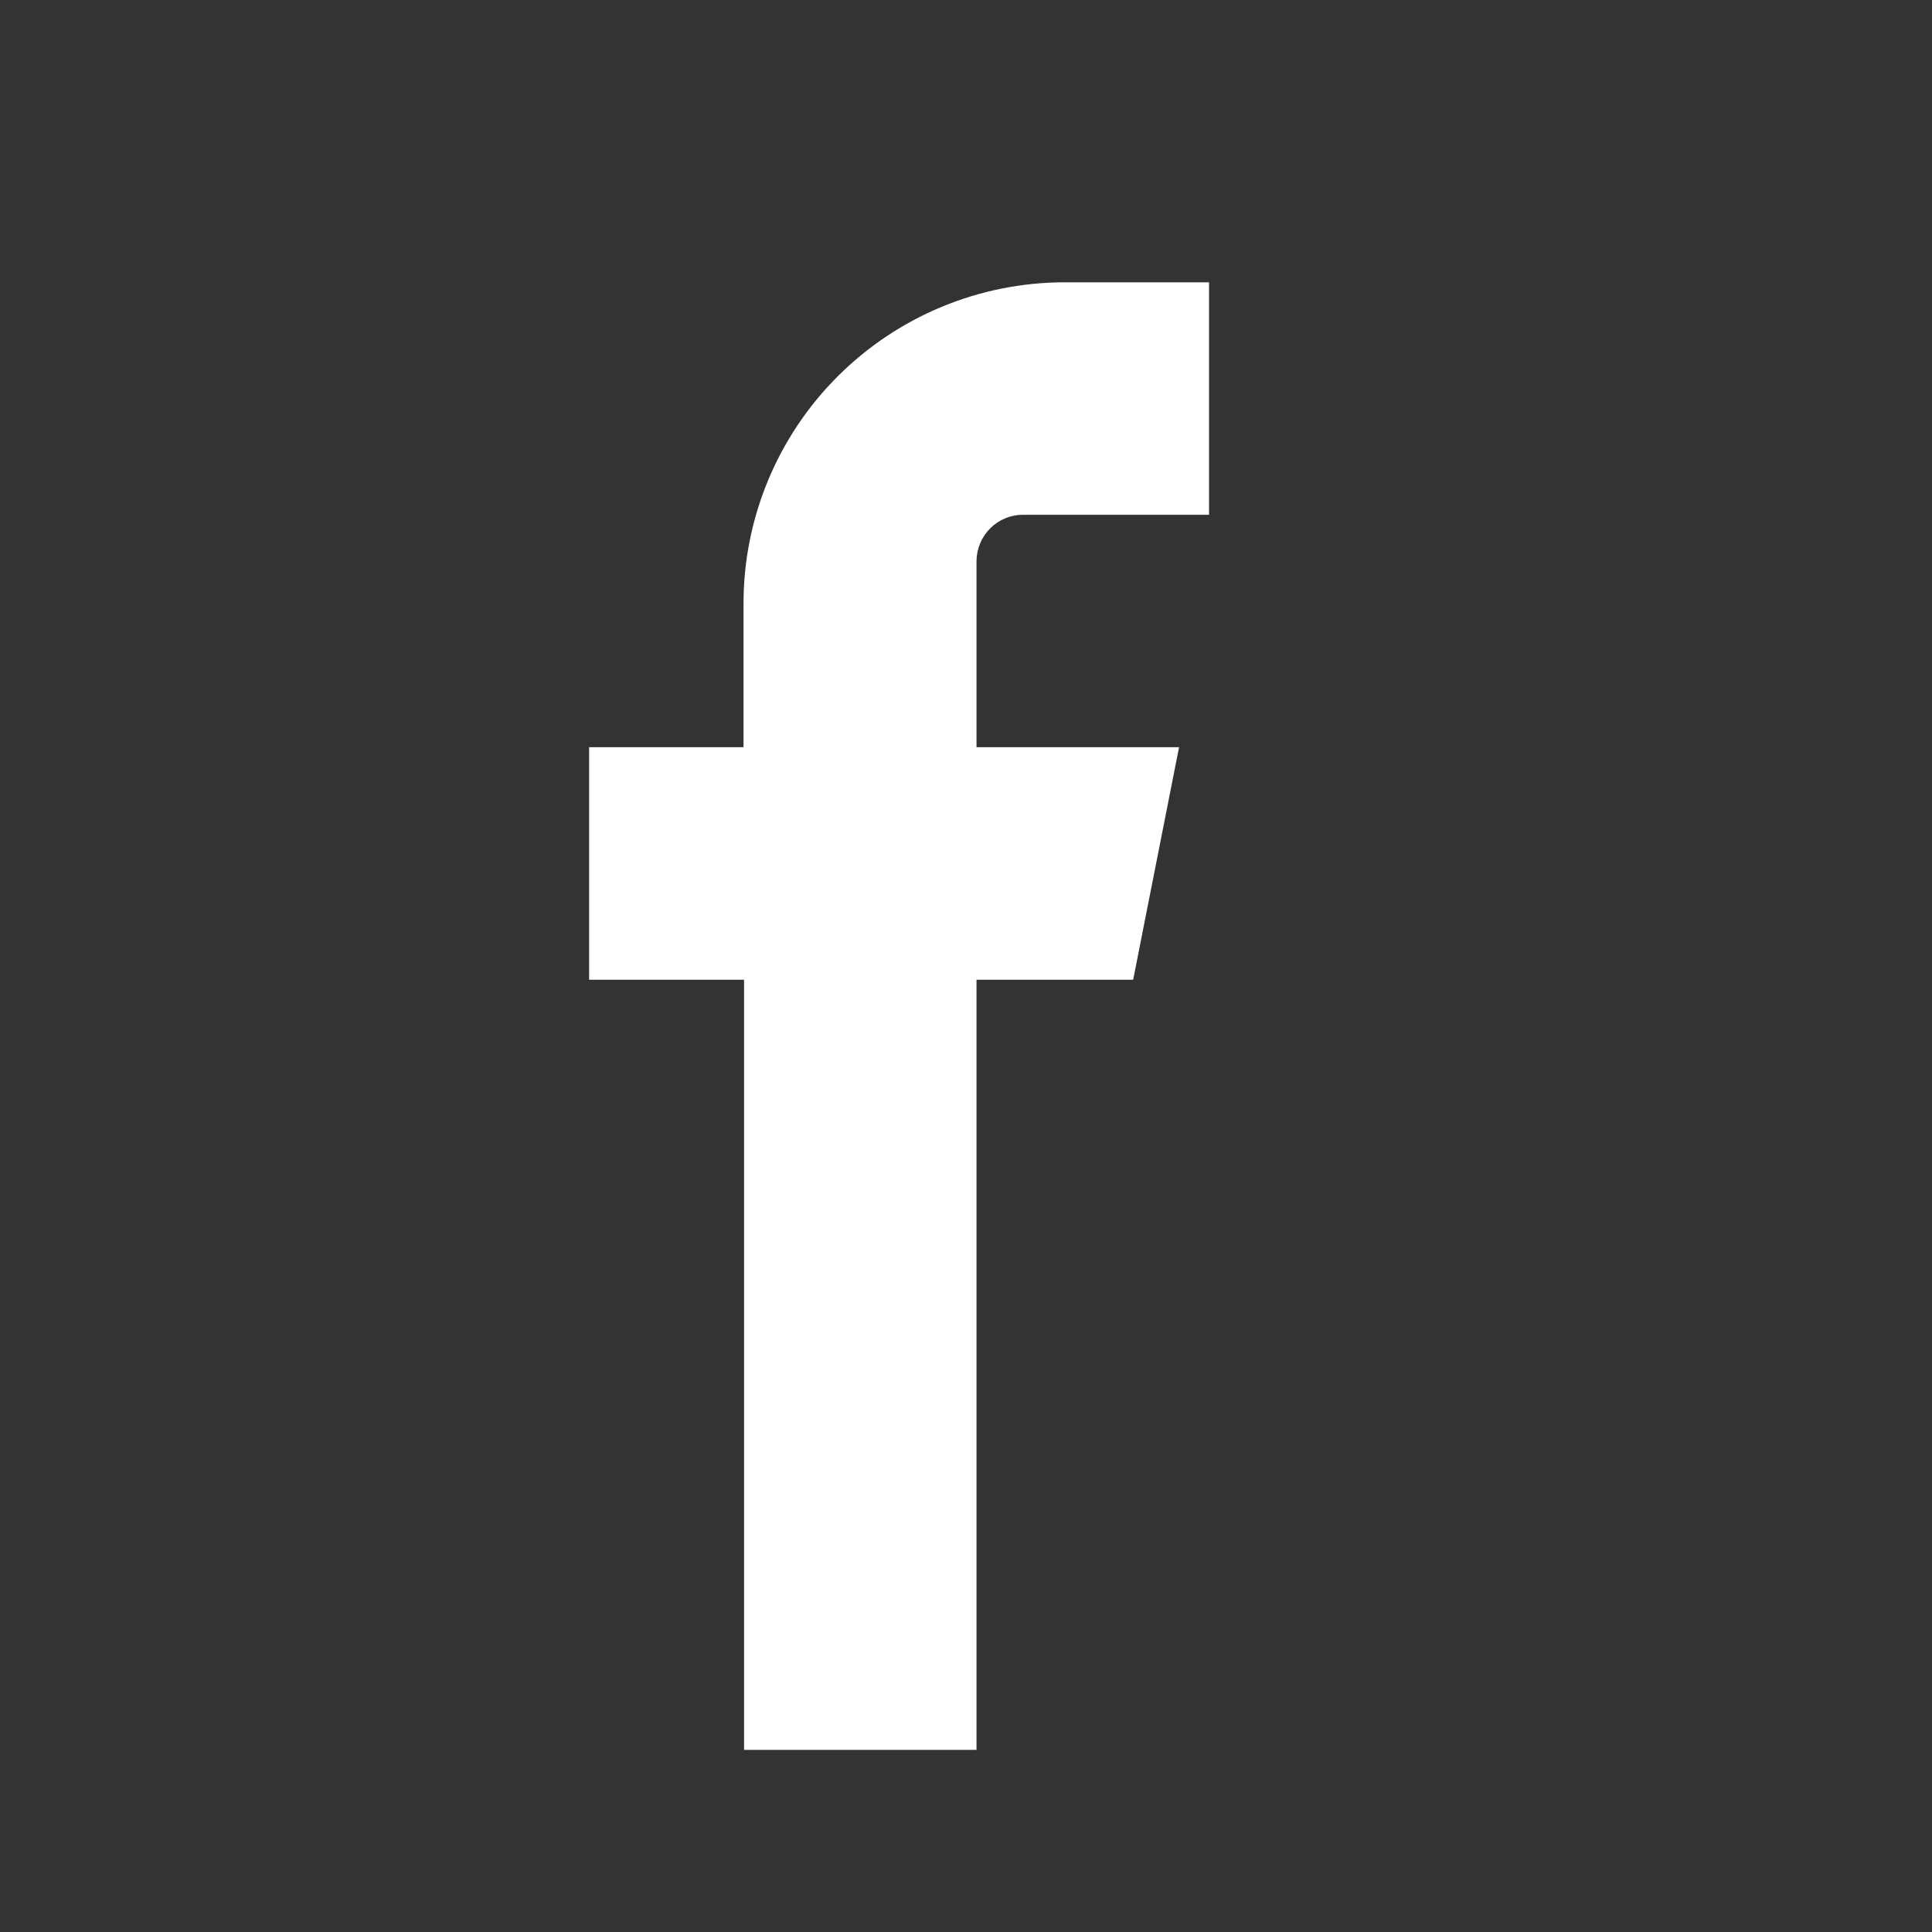<svg width="25" height="25" viewBox="0 0 25 25" fill="none" xmlns="http://www.w3.org/2000/svg">
<rect x="0" y="0" width="25" height="25" fill="#333333" stroke="none"/>
<path fill-rule="evenodd" clip-rule="evenodd" d="M13.775 6.661H15.645V3.653H13.775C12.673 3.654 11.618 4.092 10.839 4.871C10.06 5.649 9.622 6.705 9.621 7.806V9.669H7.623V12.678H9.628V22.643H12.636V12.678H14.663L15.257 9.669H12.636V7.254C12.639 7.097 12.702 6.948 12.813 6.837C12.924 6.726 13.073 6.663 13.23 6.661H13.775Z" fill="white"/>
</svg>
